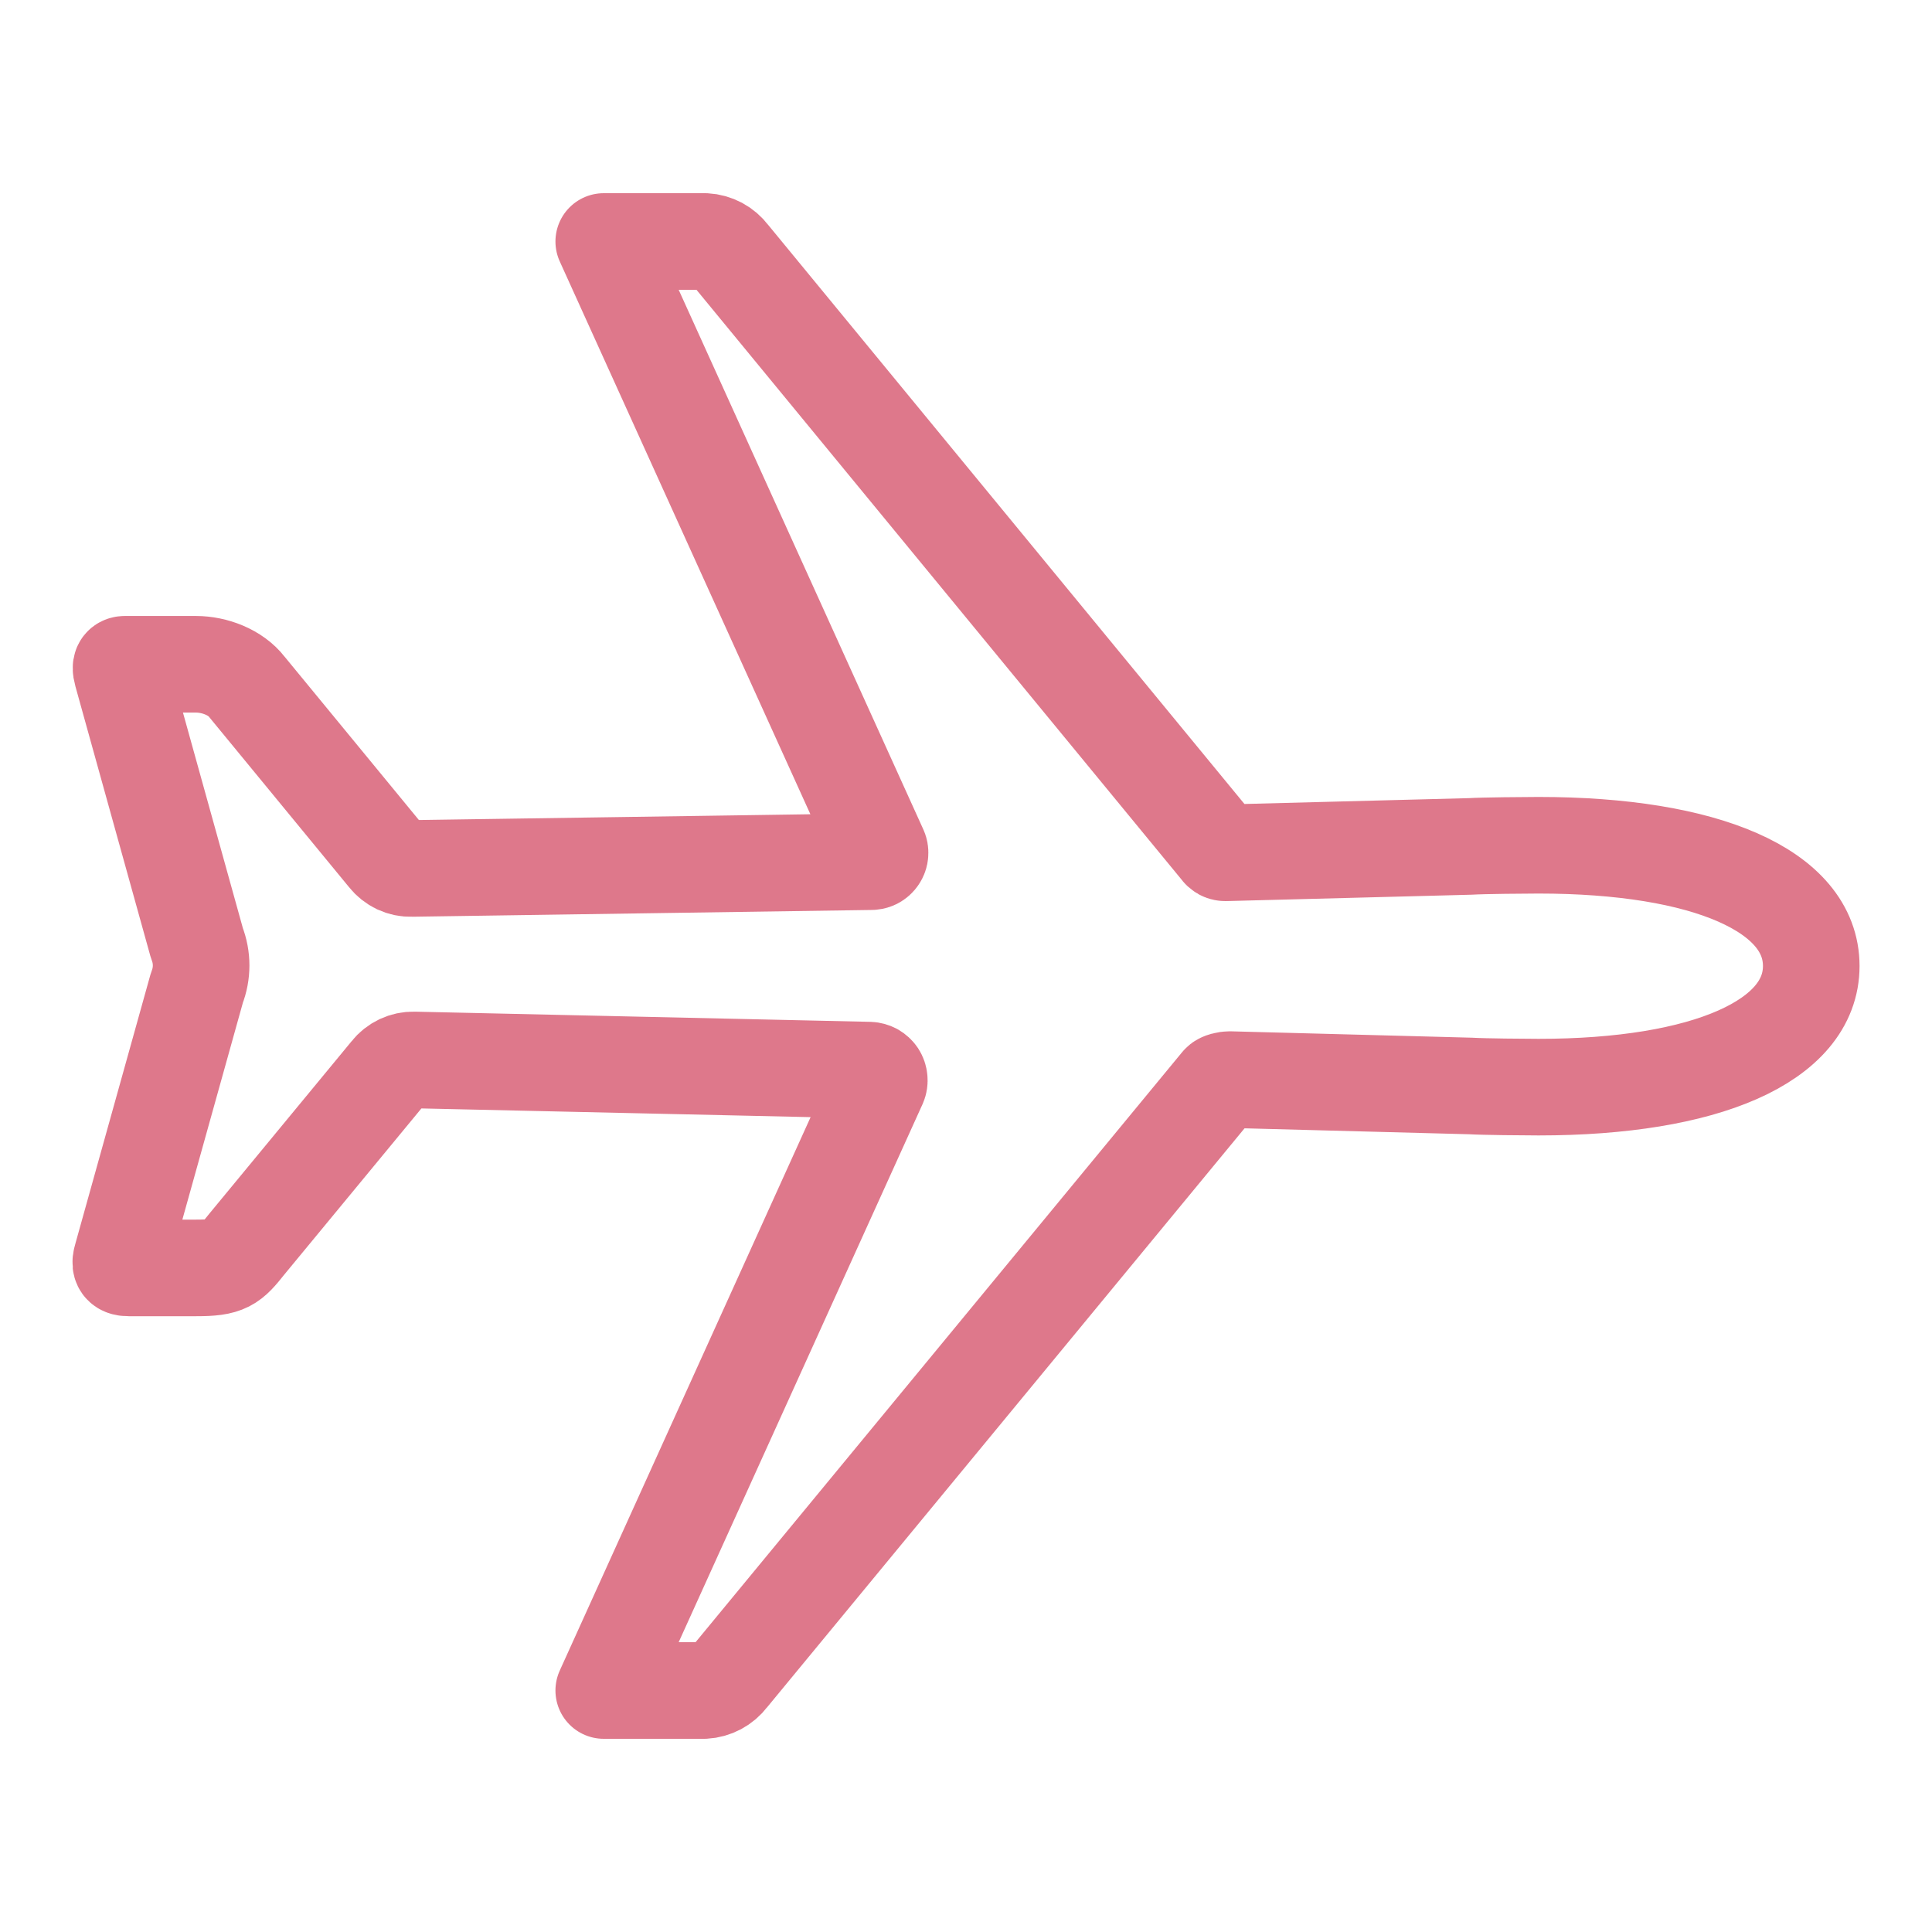 <svg width="30" height="30" viewBox="0 0 30 30" fill="none" xmlns="http://www.w3.org/2000/svg">
<path d="M23.89 13.125C23.691 13.125 23.023 13.131 22.835 13.143L19.033 13.242C19.013 13.243 18.993 13.239 18.976 13.23C18.958 13.22 18.944 13.207 18.933 13.19L11.341 3.959C11.295 3.898 11.236 3.847 11.169 3.811C11.101 3.775 11.027 3.754 10.951 3.75H9.375L13.652 13.184C13.663 13.205 13.667 13.229 13.665 13.253C13.664 13.277 13.655 13.3 13.642 13.319C13.629 13.339 13.611 13.355 13.589 13.366C13.568 13.376 13.544 13.381 13.52 13.38L6.39 13.485C6.316 13.488 6.242 13.472 6.175 13.441C6.108 13.409 6.049 13.362 6.003 13.304L3.835 10.667C3.659 10.438 3.33 10.315 3.044 10.315H1.938C1.863 10.315 1.874 10.386 1.894 10.458L3.057 14.643C3.145 14.867 3.145 15.116 3.057 15.34L1.893 19.512C1.859 19.626 1.863 19.688 1.997 19.688H3.047C3.524 19.688 3.589 19.625 3.833 19.318L6.042 16.641C6.088 16.582 6.147 16.536 6.214 16.504C6.281 16.473 6.354 16.457 6.428 16.459L13.5 16.617C13.525 16.618 13.55 16.625 13.573 16.637C13.595 16.65 13.615 16.668 13.629 16.689C13.643 16.711 13.651 16.735 13.653 16.761C13.656 16.787 13.652 16.813 13.642 16.836L9.375 26.25H10.936C11.012 26.246 11.086 26.225 11.154 26.189C11.221 26.153 11.28 26.103 11.326 26.042L18.934 16.816C18.957 16.781 19.051 16.764 19.092 16.764L22.836 16.863C23.029 16.875 23.691 16.881 23.891 16.881C26.485 16.881 28.125 16.168 28.125 15C28.125 13.832 26.492 13.125 23.89 13.125Z" stroke="#DE788B" stroke-width="1.5" stroke-linecap="round" stroke-linejoin="round"/>
</svg>
